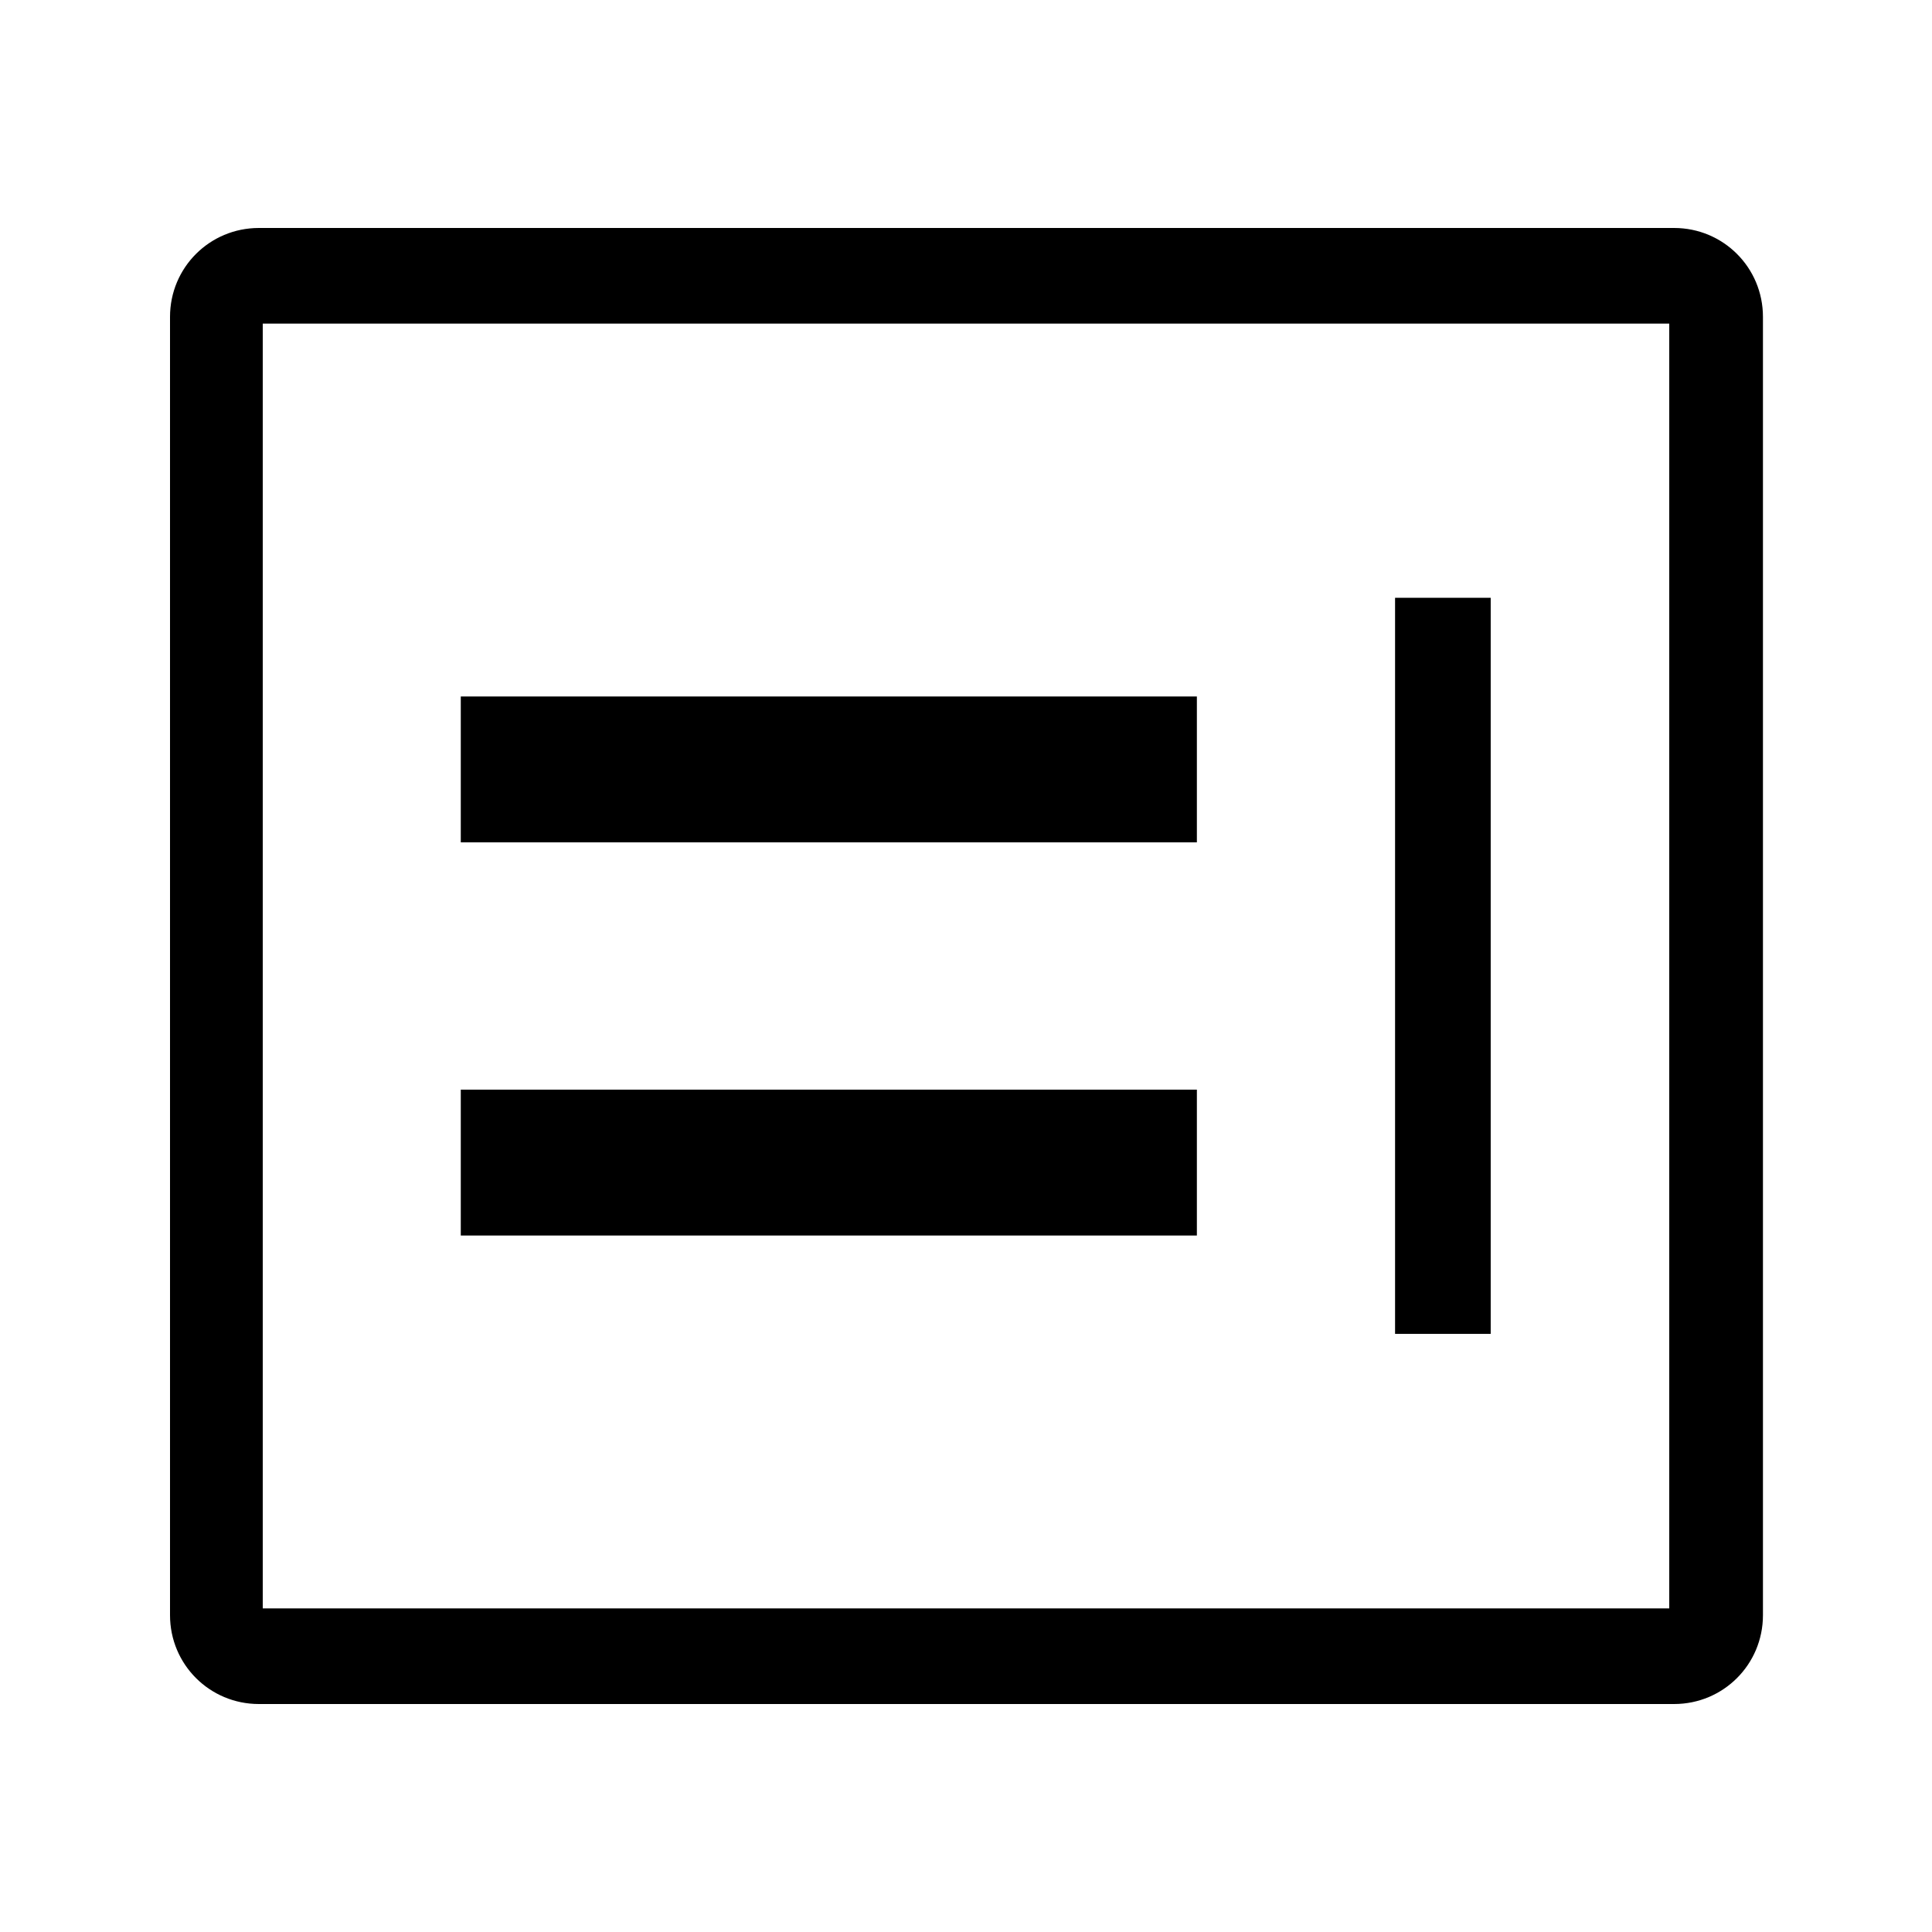 <svg t="1659596844156" class="icon" viewBox="0 0 1024 1024" version="1.1" xmlns="http://www.w3.org/2000/svg" p-id="3578" width="200" height="200"><path d="M122.88 171.52h778.24c-9.216 0-16.384-7.168-16.384-16.384v713.728c0-9.216 7.168-16.384 16.384-16.384H122.88c9.216 0 16.384 7.168 16.384 16.384V155.648c0 8.192-6.656 15.872-16.384 15.872z m-32.768 684.544c0 26.112 20.992 47.104 47.104 47.104h750.08c26.112 0 47.104-20.992 47.104-47.104V167.936c0-26.112-20.992-47.104-47.104-47.104H137.216c-26.112 0-47.104 20.992-47.104 47.104v688.128z" p-id="3579"></path><path d="M244.224 369.152h390.144v77.312H244.224zM244.224 577.536h390.144v77.312H244.224zM790.103 316.841v390.144h-50.688v-390.144z" p-id="3580"></path></svg>